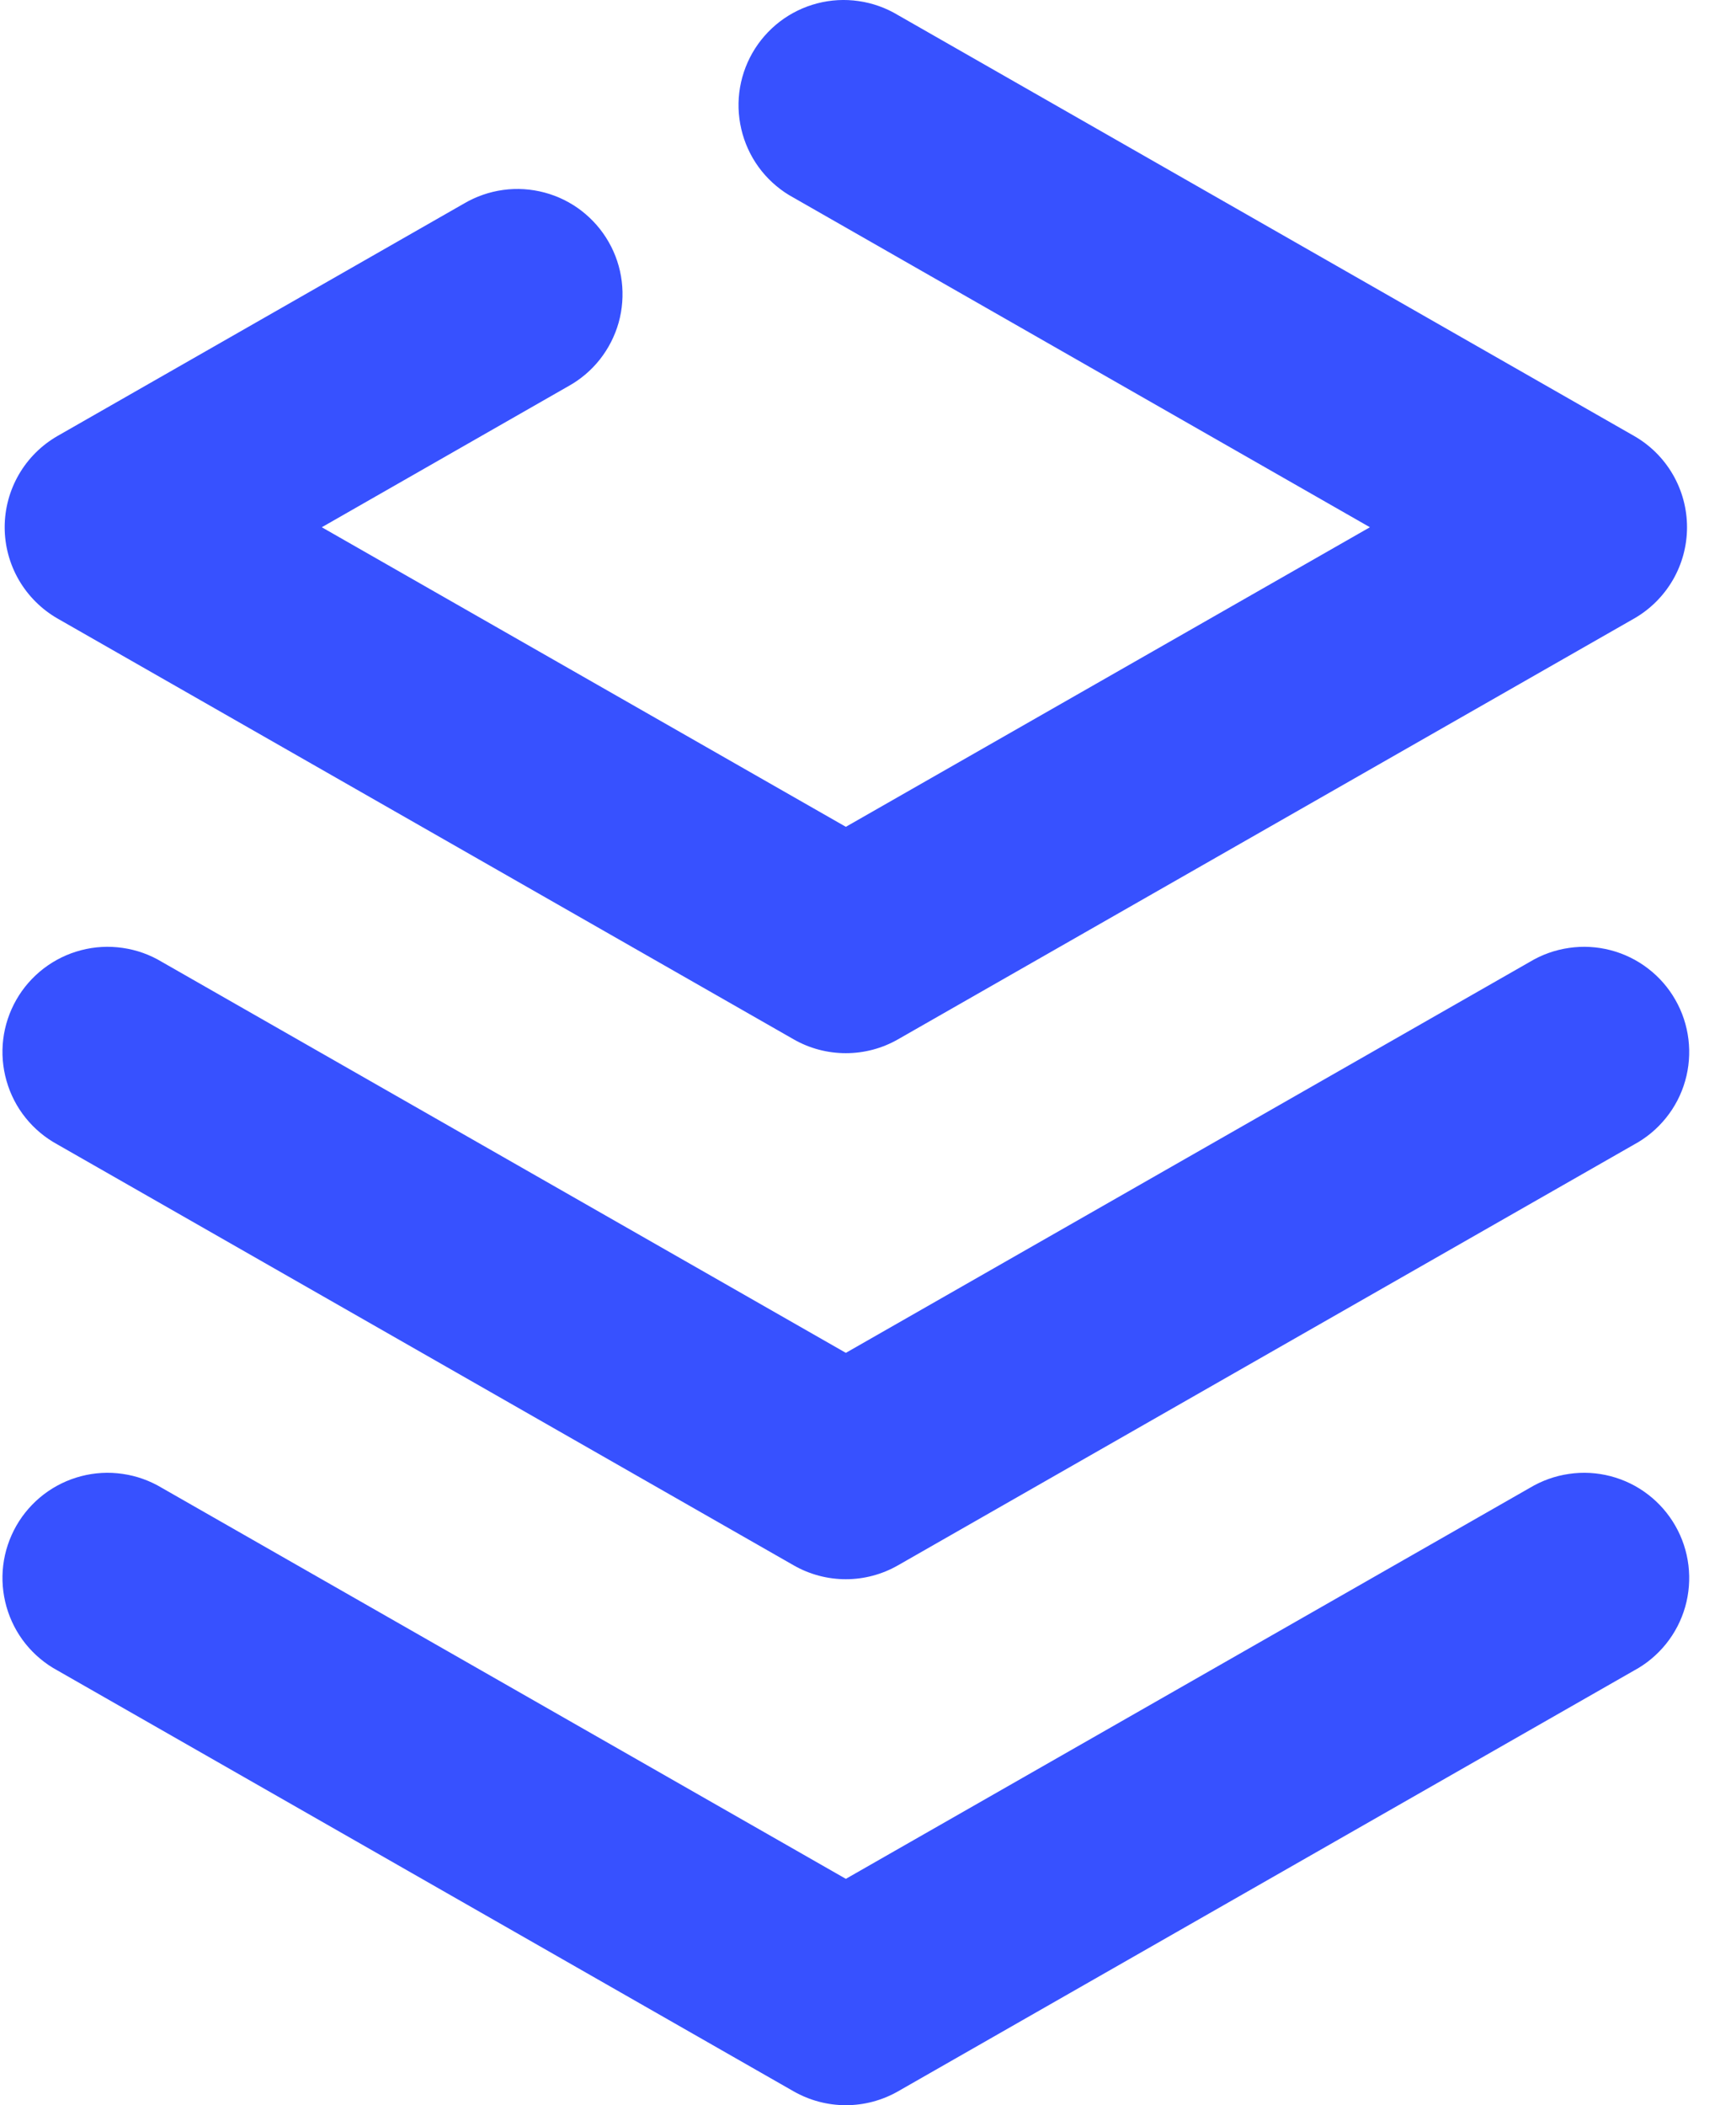 <svg width="33" height="40" viewBox="0 0 33 40" fill="none" xmlns="http://www.w3.org/2000/svg">
<path d="M26.041 10.018L15.087 3.757C14.853 3.631 14.646 3.458 14.479 3.251C14.312 3.043 14.189 2.804 14.116 2.548C14.043 2.291 14.021 2.023 14.053 1.759C14.085 1.494 14.17 1.239 14.302 1.007C14.434 0.776 14.612 0.573 14.823 0.411C15.035 0.249 15.277 0.131 15.535 0.064C15.793 -0.003 16.061 -0.018 16.325 0.021C16.589 0.059 16.842 0.15 17.07 0.287L31.062 8.283C31.368 8.458 31.622 8.71 31.799 9.015C31.976 9.32 32.069 9.666 32.069 10.018C32.069 10.37 31.976 10.716 31.799 11.021C31.622 11.325 31.368 11.578 31.062 11.753L17.07 19.748C16.768 19.921 16.427 20.011 16.079 20.011C15.731 20.011 15.389 19.921 15.087 19.748L1.095 11.753C0.79 11.578 0.536 11.325 0.359 11.021C0.182 10.716 0.089 10.37 0.089 10.018C0.089 9.666 0.182 9.32 0.359 9.015C0.536 8.71 0.79 8.458 1.095 8.283L8.821 3.867C9.049 3.733 9.302 3.645 9.564 3.609C9.826 3.573 10.093 3.59 10.349 3.658C10.605 3.726 10.845 3.844 11.055 4.006C11.264 4.168 11.44 4.369 11.571 4.599C11.703 4.829 11.787 5.083 11.819 5.346C11.851 5.609 11.831 5.875 11.76 6.13C11.688 6.385 11.566 6.623 11.402 6.831C11.238 7.038 11.034 7.211 10.802 7.339L6.117 10.018L16.079 15.71L26.041 10.018ZM29.079 18.277C29.308 18.139 29.561 18.049 29.825 18.011C30.088 17.972 30.357 17.987 30.615 18.054C30.873 18.121 31.115 18.239 31.326 18.401C31.538 18.563 31.715 18.765 31.847 18.997C31.98 19.228 32.064 19.484 32.096 19.748C32.128 20.013 32.107 20.281 32.034 20.537C31.961 20.794 31.837 21.033 31.67 21.24C31.503 21.448 31.297 21.62 31.062 21.747L17.07 29.742C16.768 29.915 16.427 30.006 16.079 30.006C15.731 30.006 15.389 29.915 15.087 29.742L1.095 21.747C0.861 21.62 0.654 21.448 0.487 21.24C0.32 21.033 0.197 20.794 0.124 20.537C0.051 20.281 0.029 20.013 0.061 19.748C0.093 19.484 0.178 19.228 0.31 18.997C0.442 18.765 0.62 18.563 0.831 18.401C1.043 18.239 1.285 18.121 1.543 18.054C1.801 17.987 2.069 17.972 2.333 18.011C2.597 18.049 2.85 18.139 3.078 18.277L16.079 25.705L29.079 18.277ZM29.079 28.271C29.308 28.134 29.561 28.043 29.825 28.005C30.088 27.966 30.357 27.981 30.615 28.048C30.873 28.115 31.115 28.233 31.326 28.395C31.538 28.557 31.715 28.76 31.847 28.991C31.98 29.223 32.064 29.478 32.096 29.742C32.128 30.007 32.107 30.275 32.034 30.532C31.961 30.788 31.837 31.027 31.67 31.235C31.503 31.442 31.297 31.615 31.062 31.741L17.07 39.737C16.768 39.909 16.427 40 16.079 40C15.731 40 15.389 39.909 15.087 39.737L1.095 31.741C0.861 31.615 0.654 31.442 0.487 31.235C0.32 31.027 0.197 30.788 0.124 30.532C0.051 30.275 0.029 30.007 0.061 29.742C0.093 29.478 0.178 29.223 0.31 28.991C0.442 28.76 0.62 28.557 0.831 28.395C1.043 28.233 1.285 28.115 1.543 28.048C1.801 27.981 2.069 27.966 2.333 28.005C2.597 28.043 2.85 28.134 3.078 28.271L16.079 35.699L29.079 28.271Z" fill="#3751FF"/>
</svg>
